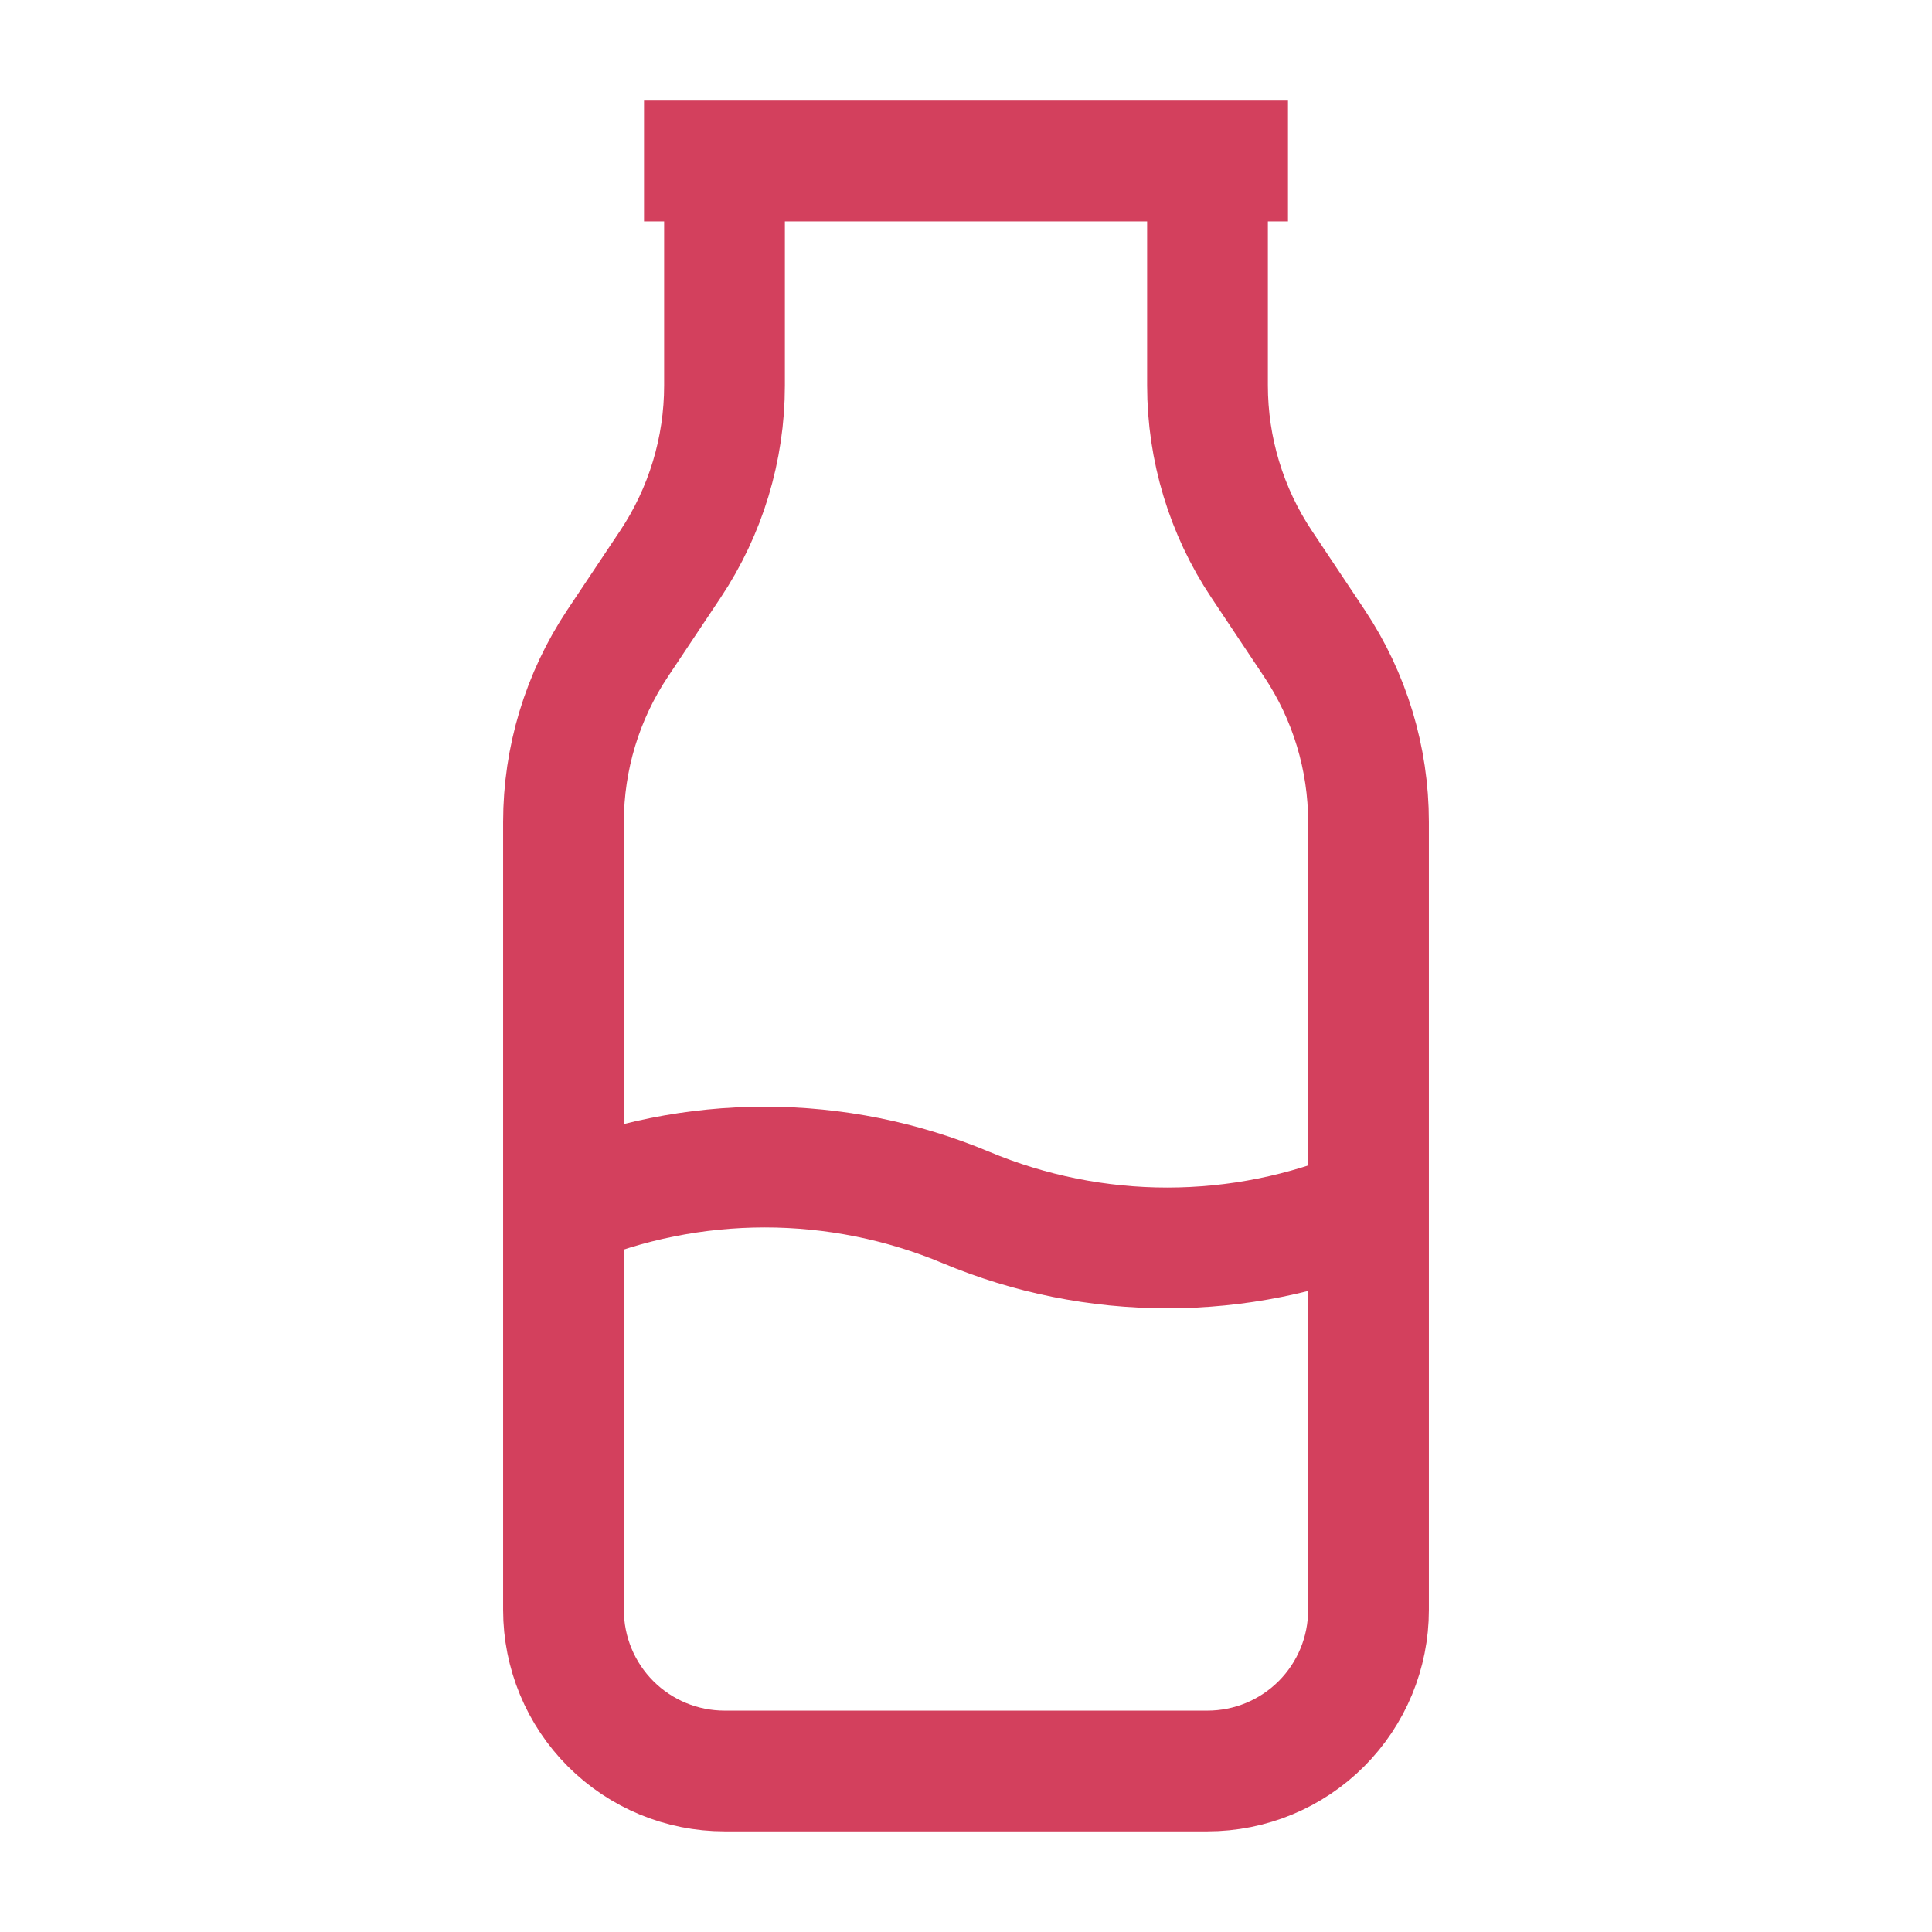 <svg width="44" height="44" viewBox="0 0 44 44" fill="none" xmlns="http://www.w3.org/2000/svg">
<path d="M14.667 3.667H29.333" stroke="#D3405D" stroke-width="2.75" strokeLinecap="round" stroke-linejoin="round"/>
<path d="M16.5 3.667V8.78C16.5 10.228 16.071 11.643 15.268 12.848L14.065 14.652C13.262 15.857 12.833 17.273 12.833 18.722V36.666C12.833 37.639 13.22 38.572 13.907 39.259C14.595 39.947 15.527 40.333 16.5 40.333H27.5C28.472 40.333 29.405 39.947 30.093 39.259C30.78 38.572 31.167 37.639 31.167 36.666V18.72C31.167 17.272 30.738 15.857 29.935 14.652L28.732 12.848C27.928 11.643 27.5 10.226 27.5 8.778V3.667" stroke="#D3405D" stroke-width="2.75" strokeLinecap="round" stroke-linejoin="round"/>
<path d="M12.833 27.5C14.285 26.892 15.843 26.579 17.417 26.579C18.99 26.579 20.548 26.892 22 27.5C23.451 28.108 25.009 28.421 26.583 28.421C28.157 28.421 29.715 28.108 31.167 27.5" stroke="#D3405D" stroke-width="2.75" strokeLinecap="round" stroke-linejoin="round"/>
</svg>
